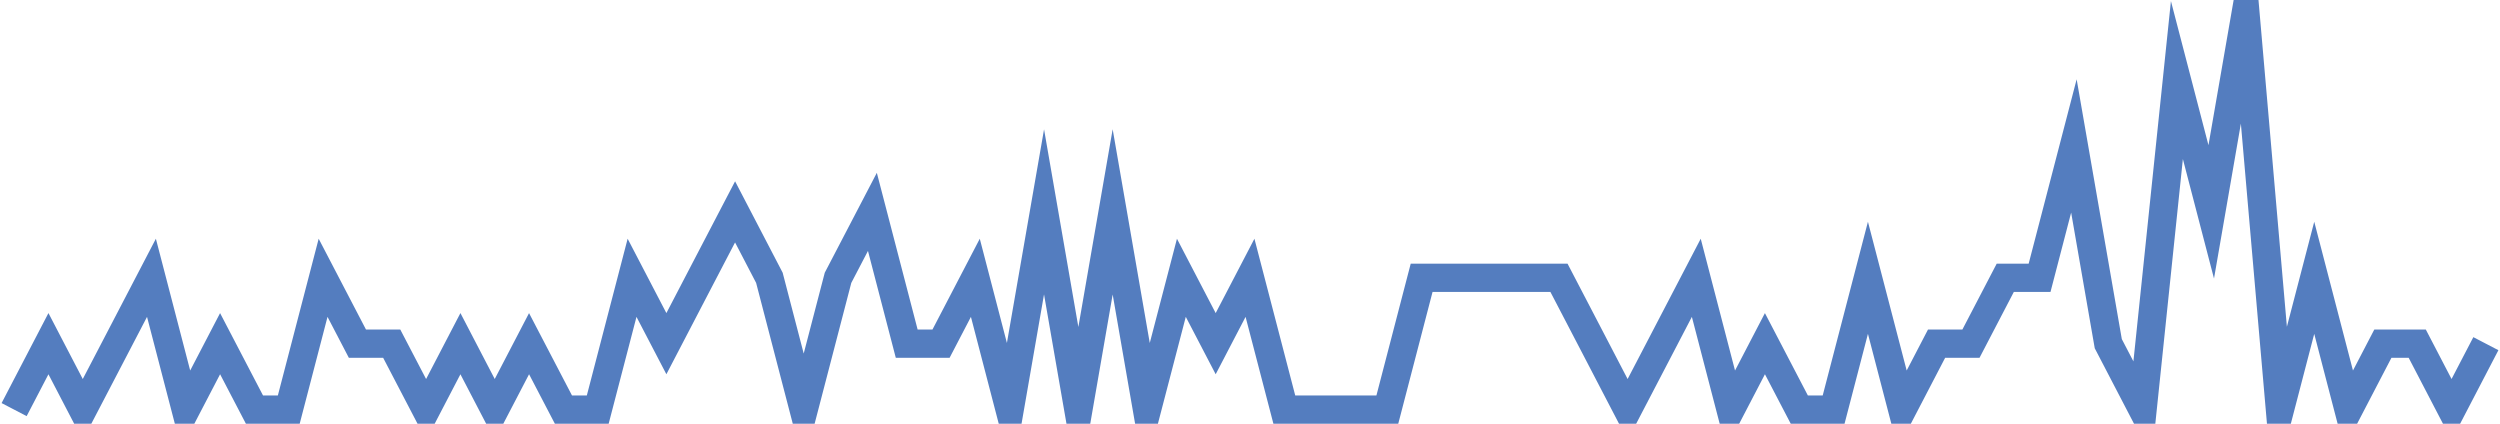 <?xml version="1.0" encoding="UTF-8"?>
<svg xmlns="http://www.w3.org/2000/svg" xmlns:xlink="http://www.w3.org/1999/xlink" width="177pt" height="30pt" viewBox="0 0 177 30" version="1.1">
<g id="surface13361971">
<path style="fill:none;stroke-width:2;stroke-linecap:butt;stroke-linejoin:miter;stroke:rgb(32.941%,49.02%,74.902%);stroke-opacity:1;stroke-miterlimit:10;" d="M 1 29 L 3.43 24.332 L 5.859 29 L 8.293 24.332 L 10.723 19.668 L 13.152 29 L 15.582 24.332 L 18.016 29 L 20.445 29 L 22.875 19.668 L 25.305 24.332 L 27.734 24.332 L 30.168 29 L 32.598 24.332 L 35.027 29 L 37.457 24.332 L 39.891 29 L 42.32 29 L 44.75 19.668 L 47.18 24.332 L 49.609 19.668 L 52.043 15 L 54.473 19.668 L 56.902 29 L 59.332 19.668 L 61.766 15 L 64.195 24.332 L 66.625 24.332 L 69.055 19.668 L 71.484 29 L 73.918 15 L 76.348 29 L 78.777 15 L 81.207 29 L 83.641 19.668 L 86.07 24.332 L 88.5 19.668 L 90.93 29 L 98.223 29 L 100.652 19.668 L 110.375 19.668 L 112.805 24.332 L 115.234 29 L 117.668 24.332 L 120.098 19.668 L 122.527 29 L 124.957 24.332 L 127.391 29 L 129.82 29 L 132.25 19.668 L 134.68 29 L 137.109 24.332 L 139.543 24.332 L 141.973 19.668 L 144.402 19.668 L 146.832 10.332 L 149.266 24.332 L 151.695 29 L 154.125 5.668 L 156.555 15 L 158.984 1 L 161.418 29 L 163.848 19.668 L 166.277 29 L 168.707 24.332 L 171.141 24.332 L 173.57 29 L 176 24.332 "/>
</g>
</svg>
